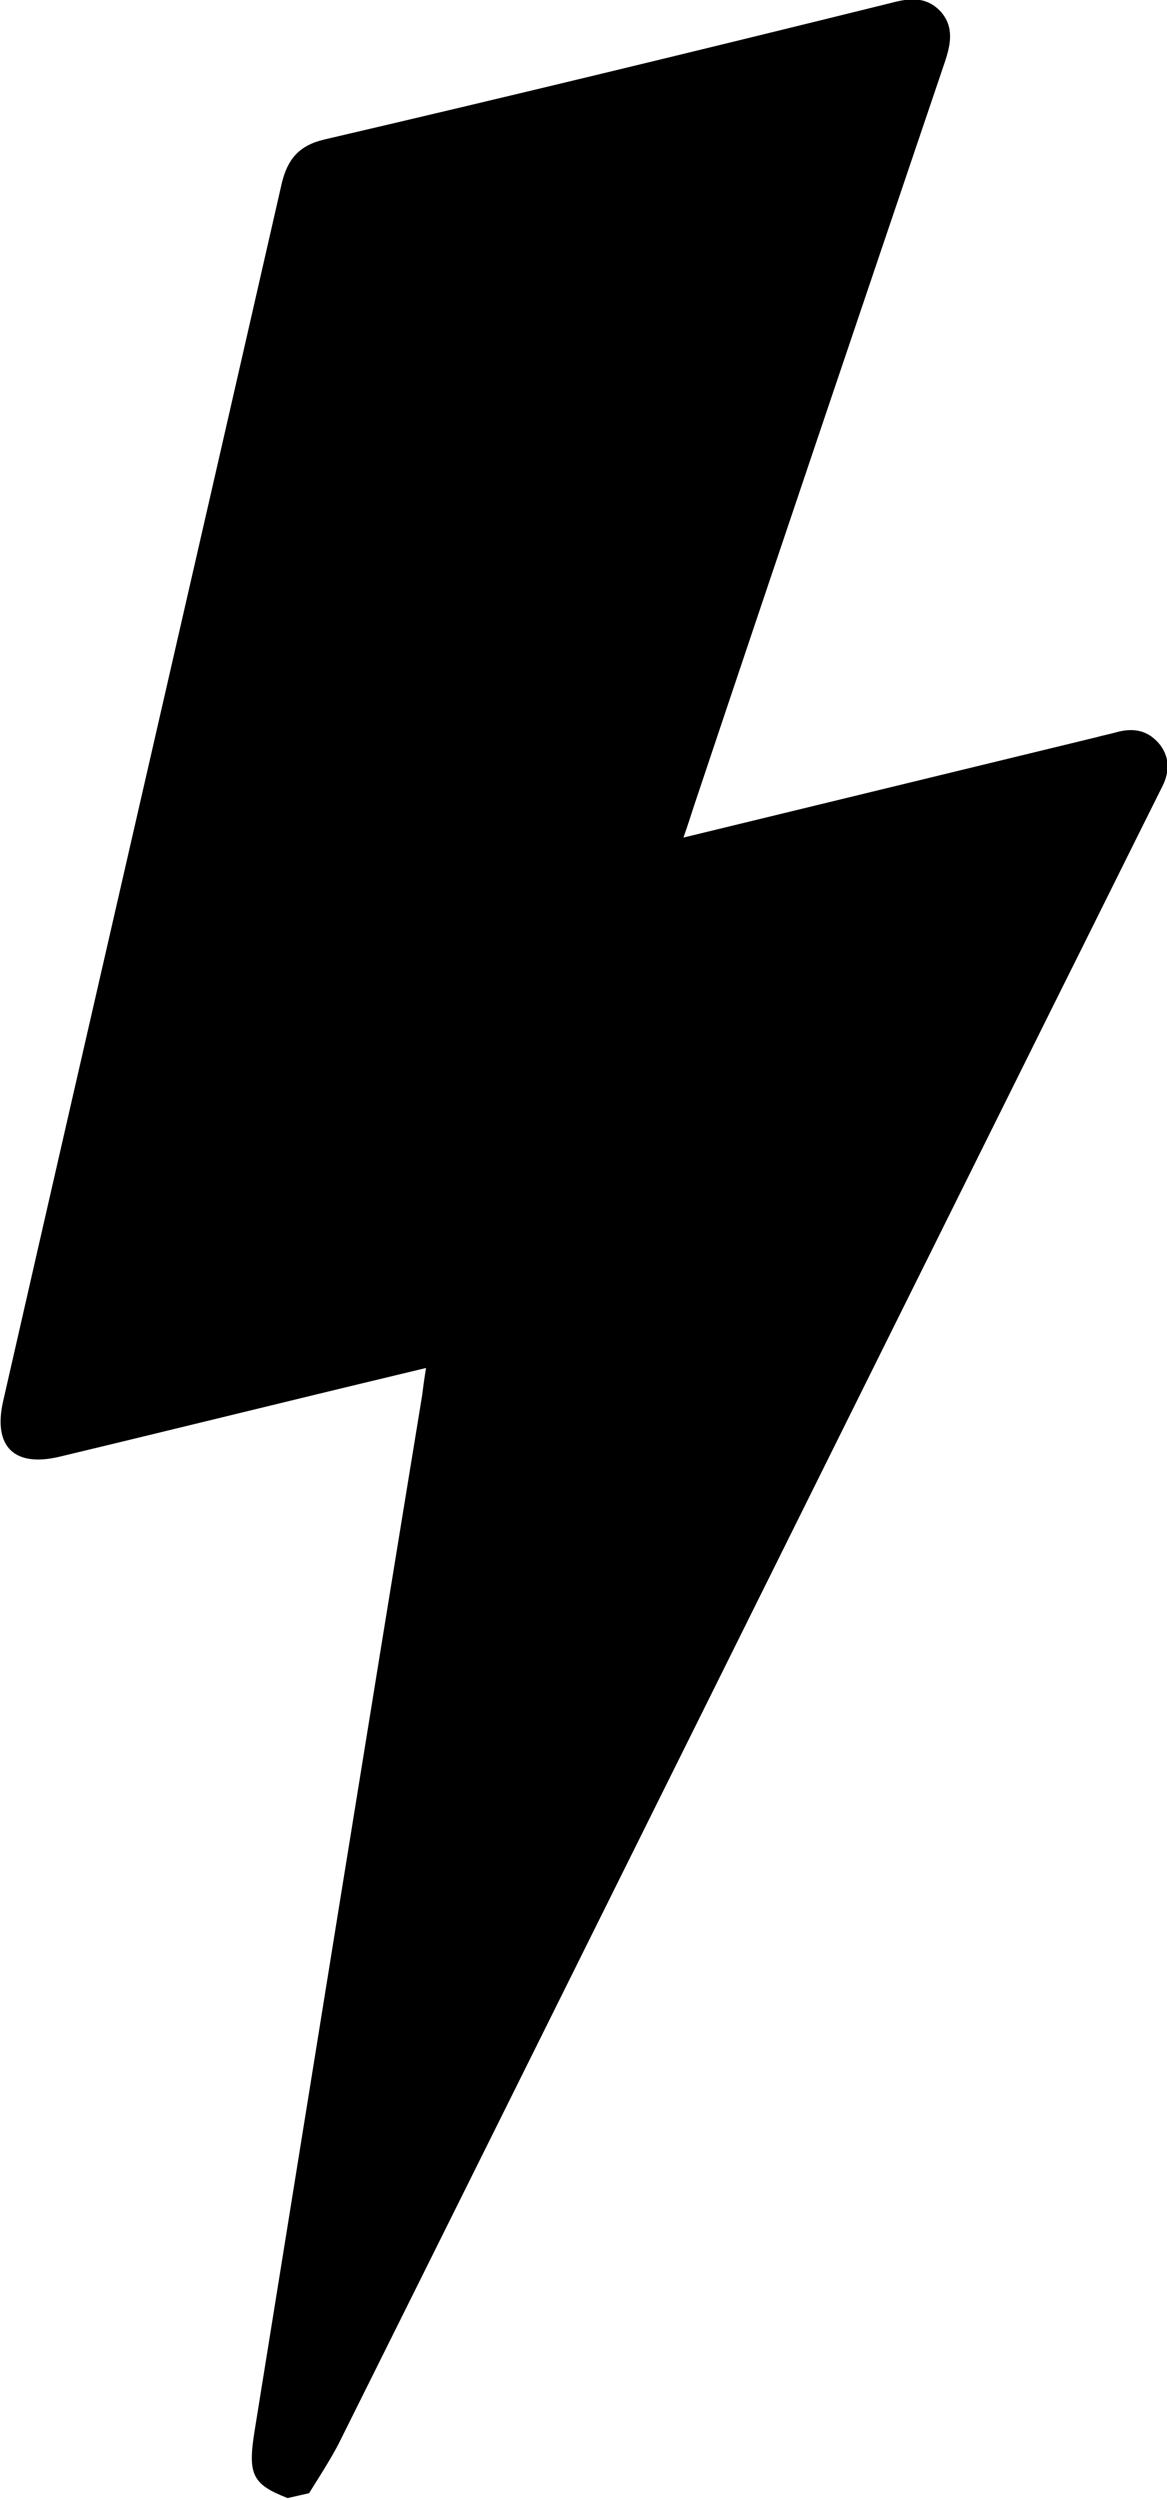 <?xml version="1.0" encoding="utf-8"?>
<!-- Generator: Adobe Illustrator 23.0.1, SVG Export Plug-In . SVG Version: 6.00 Build 0)  -->
<svg version="1.1" id="Layer_1" xmlns="http://www.w3.org/2000/svg" xmlns:xlink="http://www.w3.org/1999/xlink" x="0px" y="0px"
	 viewBox="0 0 119.7 256.4" style="enable-background:new 0 0 119.7 256.4;" xml:space="preserve">
<g id="_x34_mqgcK.tif">
	<g>
		<path d="M119.1,80.9c-3.7,7.4-7.3,14.7-11,22.1c-24.5,49.3-48.9,98.5-73.4,147.7c-0.9,1.7-2,3.4-3,5l-2.2,0.5
			c-3.6-1.4-4.1-2.4-3.4-6.8c5.7-35.4,11.4-70.9,17.2-106.3c0.1-0.8,0.2-1.6,0.4-2.8l-2.5,0.6c-11.7,2.8-23.4,5.7-35.1,8.5
			c-4.6,1.1-6.8-1-5.8-5.6c9.5-41.7,19.1-83.3,28.6-125c0.6-2.5,1.8-3.9,4.4-4.5C52.6,9.8,72,5.1,91.4,0.3c1.9-0.5,3.6-0.7,5.1,0.9
			c1.4,1.6,1,3.4,0.4,5.2c-8.6,25.4-17.2,50.8-25.7,76.2c-0.3,0.9-0.6,1.9-1.1,3.3l42.4-10.3c0.7-0.2,1.3-0.3,2-0.5
			c1.8-0.5,3.3-0.2,4.5,1.3C120.1,77.9,119.9,79.4,119.1,80.9z"/>
	</g>
</g>
</svg>
